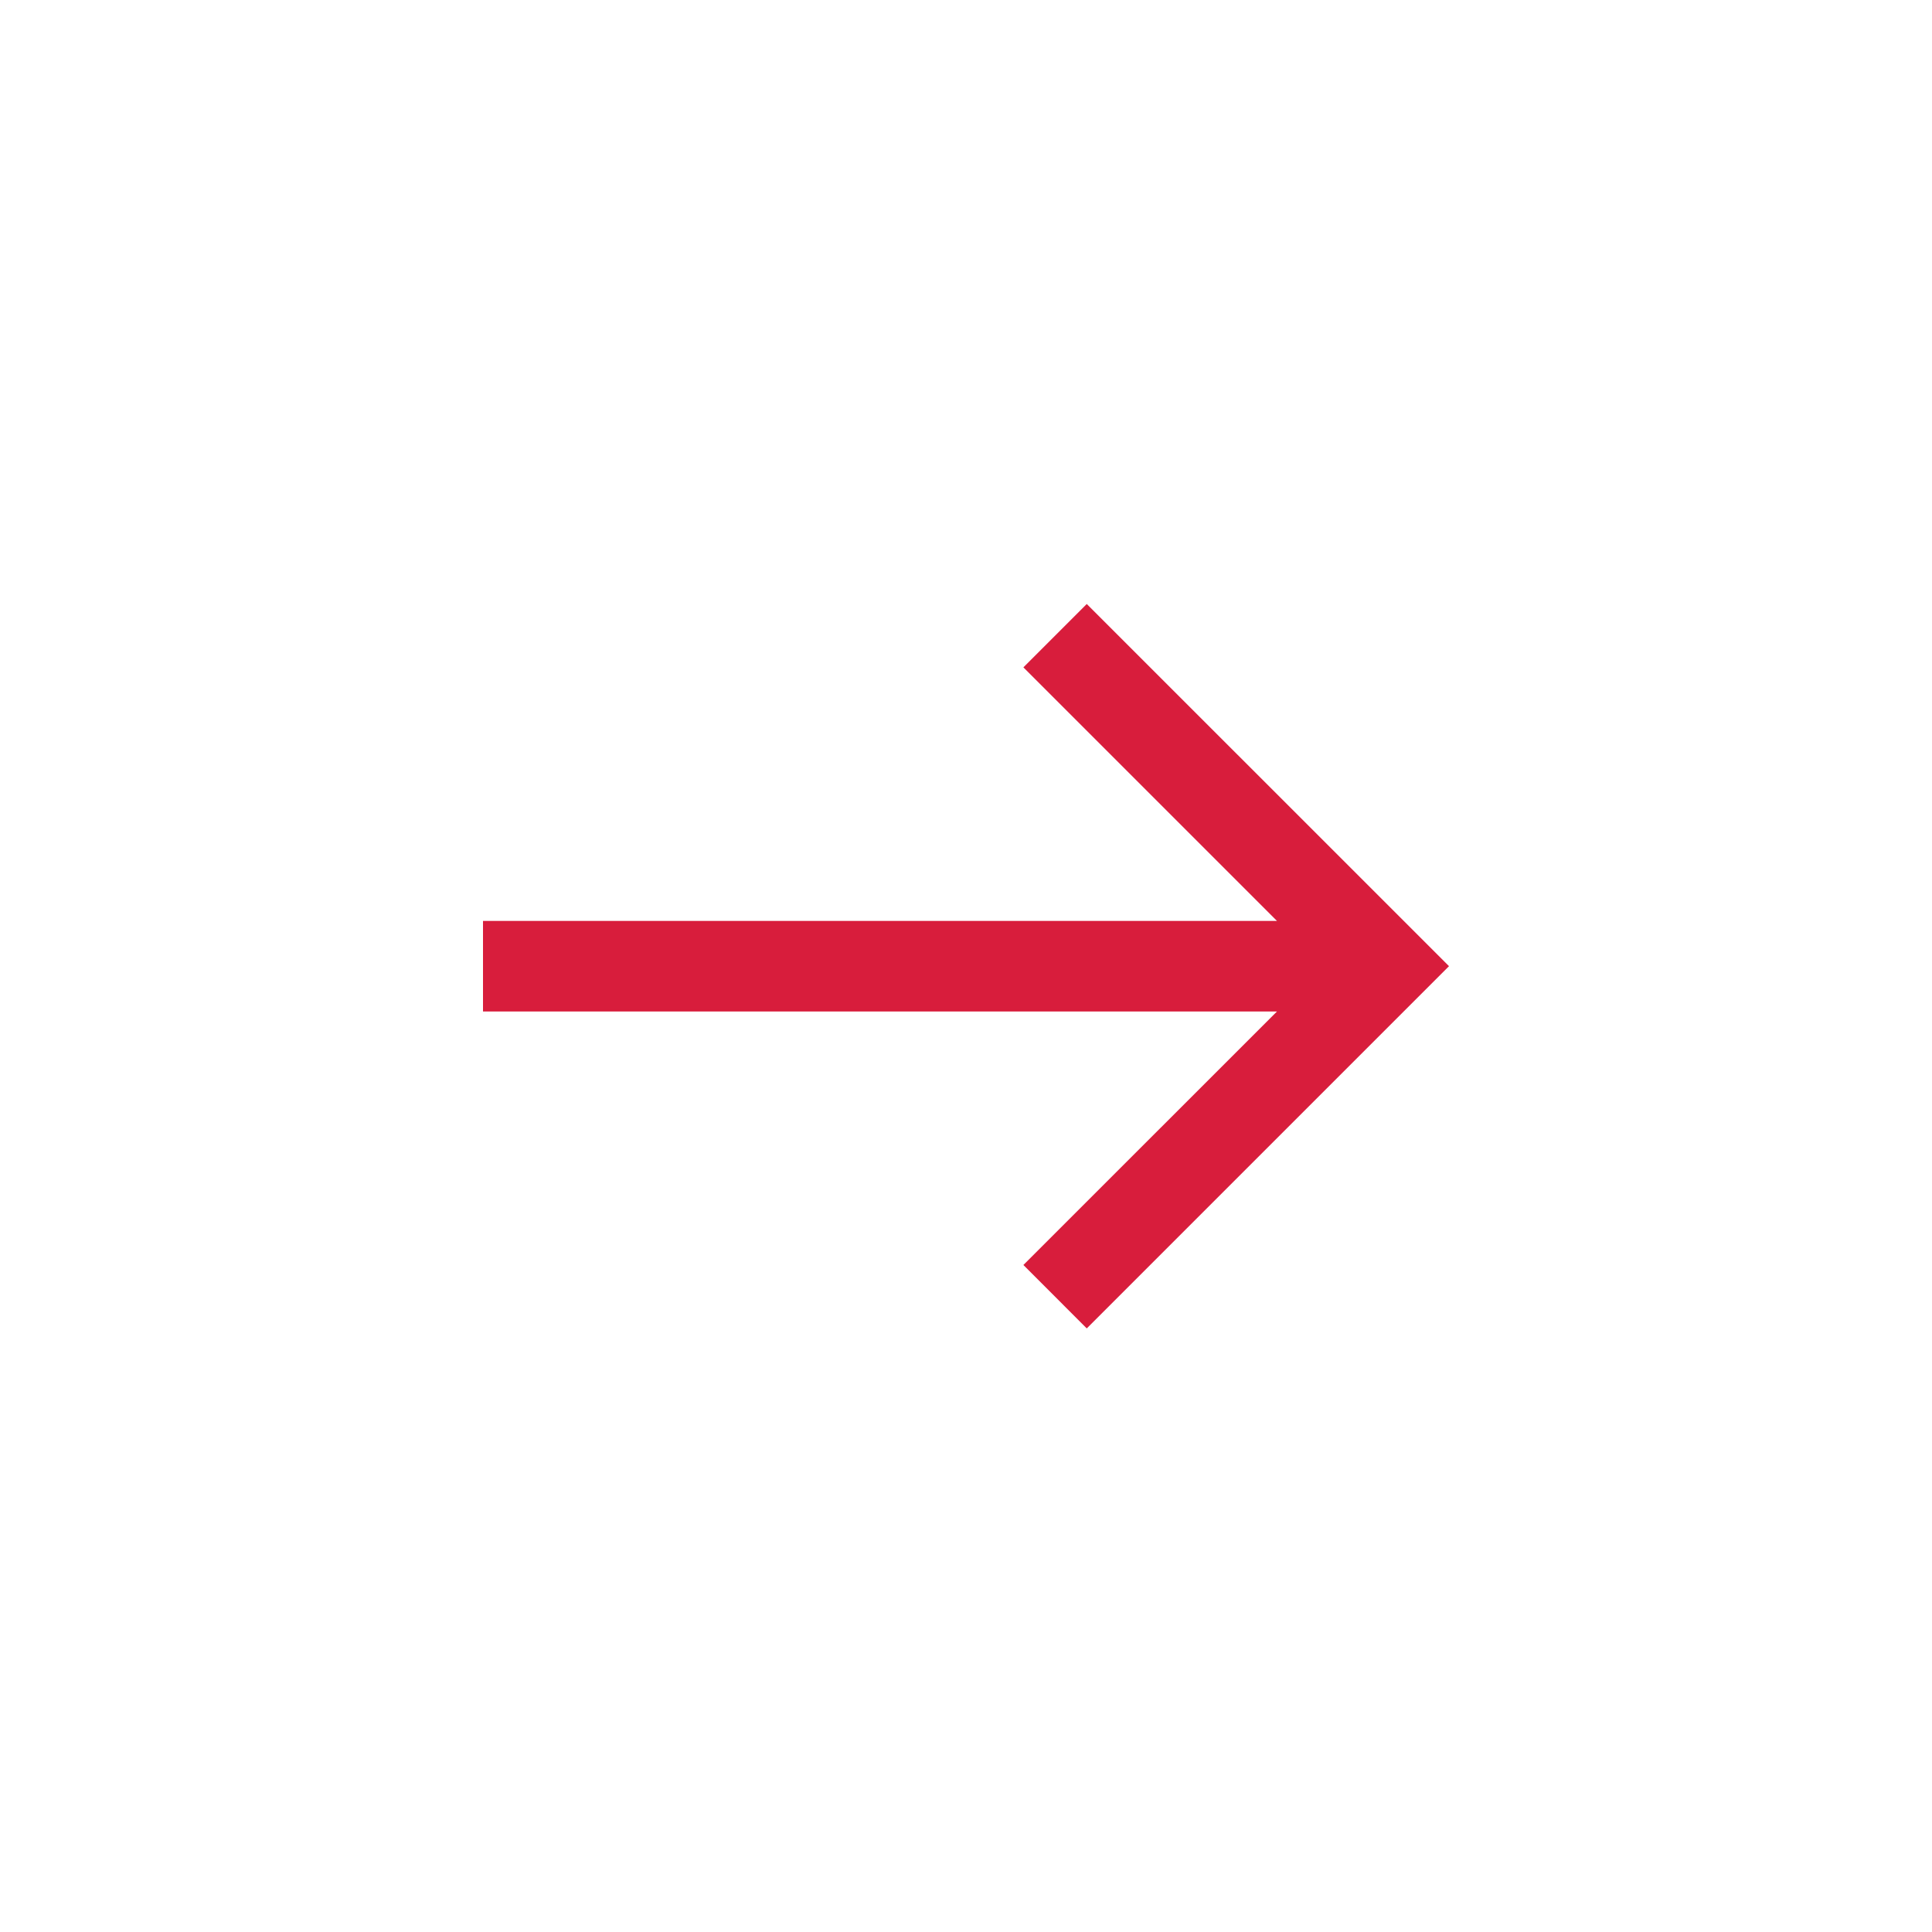 <svg width="24" height="24" viewBox="0 0 24 24" fill="none" xmlns="http://www.w3.org/2000/svg">
<path d="M6 12.565L15.863 12.565L12.713 15.714L13.5 16.502L18 12.002L13.5 7.503L12.713 8.29L15.863 11.44L6 11.44L6 12.565Z" fill="#D81D3C"/>
</svg>
